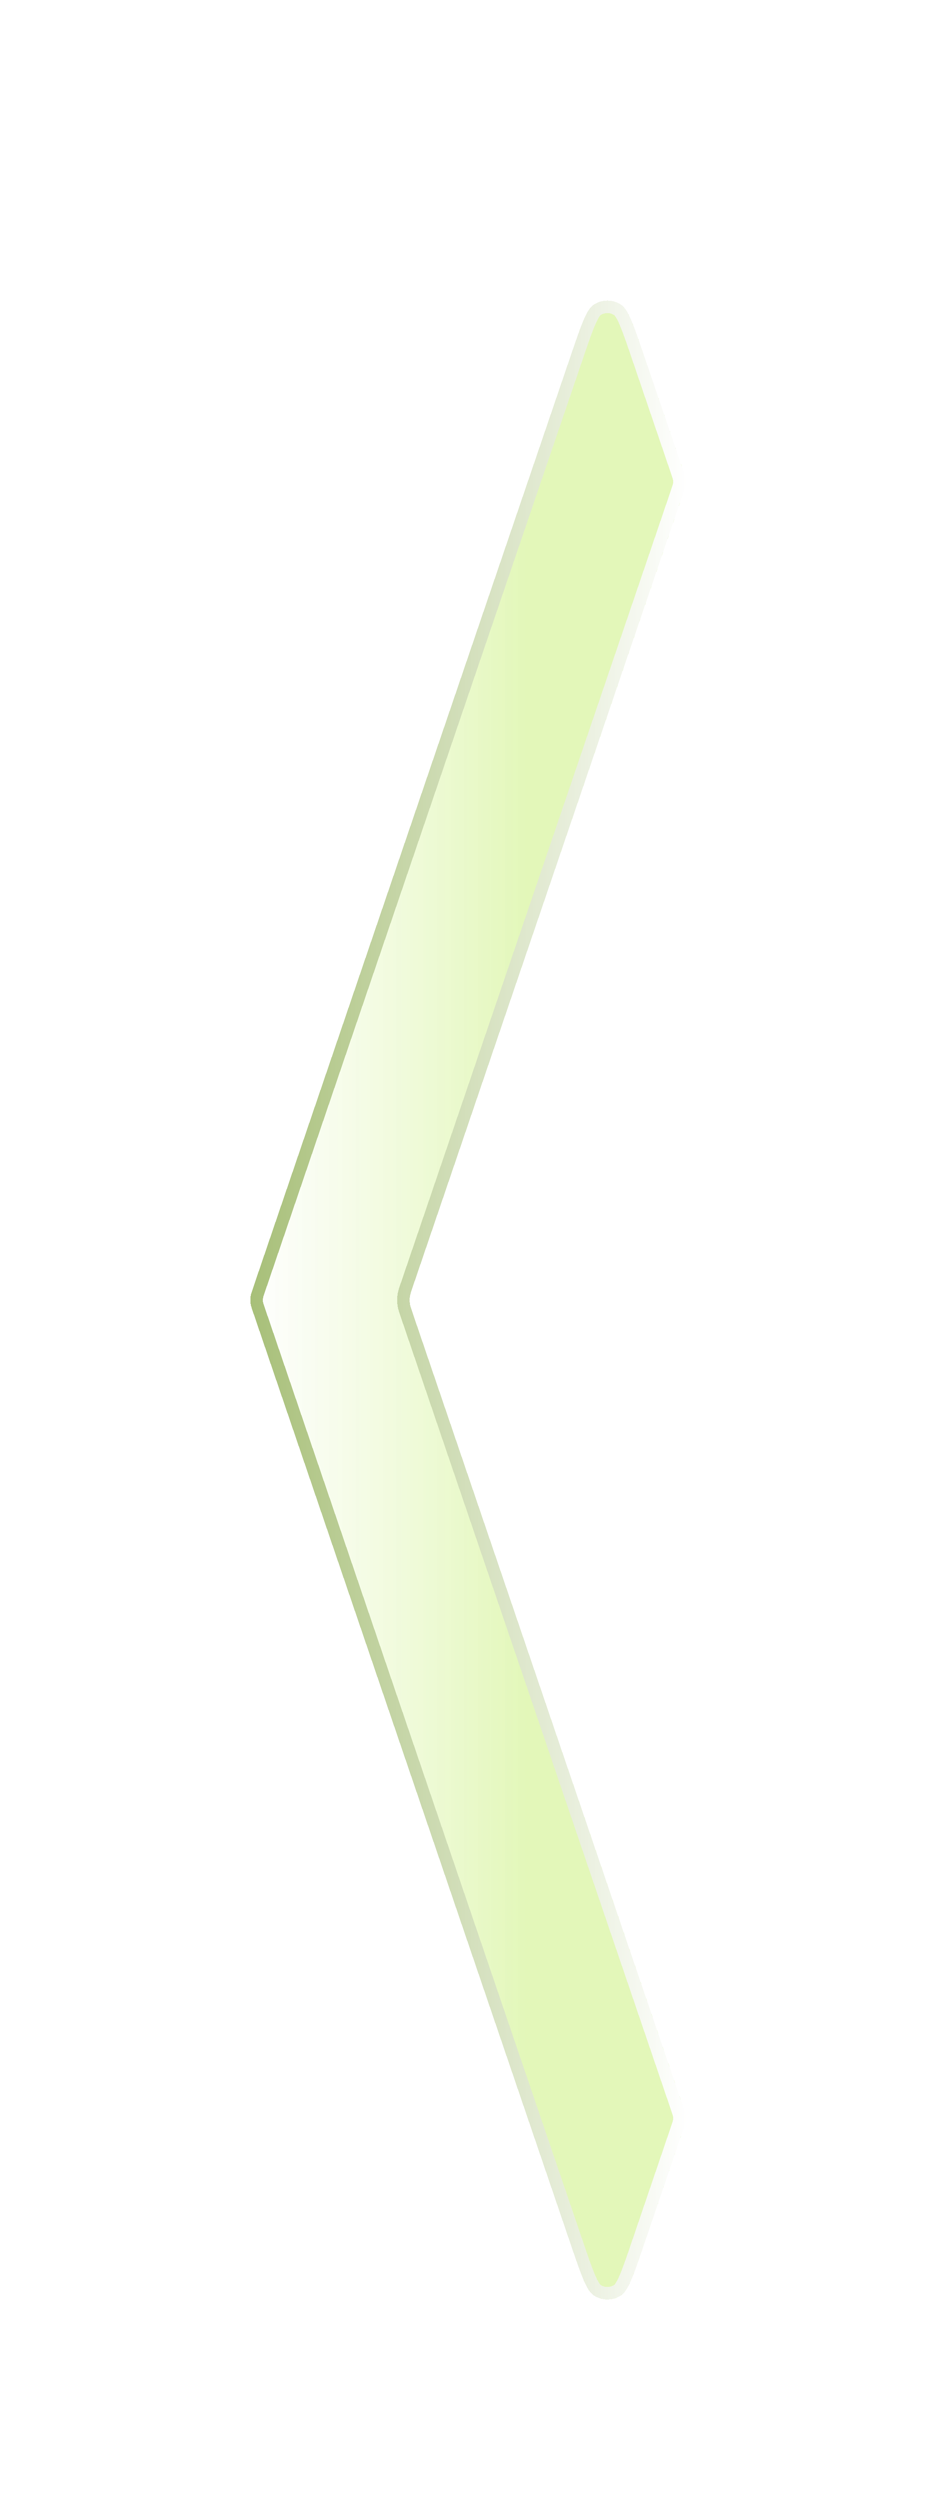 <?xml version="1.0" encoding="utf-8"?>
<svg xmlns="http://www.w3.org/2000/svg" fill="none" height="100%" overflow="visible" preserveAspectRatio="none" style="display: block;" viewBox="0 0 41.454 110.658" width="100%">
<g filter="url(#filter0_di_0_117)" id="Vector">
<path d="M19.741 94.939C20.202 96.292 20.432 96.968 20.757 97.177C21.122 97.412 21.591 97.412 21.956 97.177C22.282 96.968 22.512 96.292 22.973 94.94L24.697 89.883C24.762 89.692 24.795 89.597 24.809 89.499C24.826 89.389 24.826 89.276 24.809 89.165C24.795 89.068 24.762 88.972 24.697 88.781L12.724 53.664C12.659 53.473 12.627 53.378 12.612 53.28C12.595 53.169 12.595 53.057 12.612 52.946C12.627 52.849 12.659 52.753 12.724 52.562L24.697 17.442C24.762 17.251 24.795 17.155 24.809 17.058C24.826 16.947 24.826 16.834 24.809 16.724C24.795 16.626 24.762 16.531 24.697 16.34L22.973 11.283C22.512 9.931 22.282 9.255 21.956 9.046C21.591 8.811 21.122 8.811 20.757 9.046C20.432 9.255 20.202 9.931 19.741 11.284L5.669 52.561C5.604 52.752 5.571 52.847 5.557 52.945C5.54 53.056 5.54 53.168 5.557 53.279C5.571 53.376 5.604 53.472 5.669 53.663L19.741 94.939Z" fill="url(#paint0_linear_0_117)" fill-opacity="0.4" shape-rendering="crispEdges"/>
<path d="M20.907 9.279C21.181 9.103 21.532 9.103 21.806 9.279C21.891 9.333 22.003 9.48 22.159 9.846C22.31 10.198 22.479 10.693 22.711 11.373L24.434 16.429C24.503 16.629 24.526 16.698 24.536 16.766C24.549 16.848 24.549 16.933 24.536 17.016C24.526 17.083 24.503 17.152 24.434 17.352L12.462 52.473C12.4 52.654 12.357 52.777 12.338 52.904C12.317 53.043 12.317 53.184 12.338 53.322C12.357 53.45 12.4 53.572 12.462 53.754L24.434 88.871C24.503 89.071 24.526 89.139 24.536 89.207C24.549 89.29 24.549 89.375 24.536 89.458C24.526 89.525 24.503 89.594 24.434 89.794L22.711 94.85C22.479 95.531 22.31 96.026 22.159 96.378C22.003 96.743 21.891 96.889 21.806 96.943C21.532 97.12 21.181 97.12 20.907 96.943C20.823 96.889 20.711 96.743 20.555 96.378C20.404 96.026 20.235 95.531 20.003 94.85L5.931 53.573C5.863 53.373 5.841 53.305 5.831 53.237C5.818 53.154 5.818 53.069 5.831 52.986C5.841 52.919 5.863 52.85 5.931 52.65L20.003 11.373C20.235 10.693 20.404 10.198 20.555 9.846C20.711 9.48 20.823 9.333 20.907 9.279Z" shape-rendering="crispEdges" stroke="url(#paint1_linear_0_117)" stroke-width="0.554"/>
</g>
<defs>
<filter color-interpolation-filters="sRGB" filterUnits="userSpaceOnUse" height="110.658" id="filter0_di_0_117" width="41.454" x="2.98023e-08" y="2.38419e-07">
<feFlood flood-opacity="0" result="BackgroundImageFix"/>
<feColorMatrix in="SourceAlpha" result="hardAlpha" type="matrix" values="0 0 0 0 0 0 0 0 0 0 0 0 0 0 0 0 0 0 127 0"/>
<feOffset dx="5.544" dy="2.218"/>
<feGaussianBlur stdDeviation="5.544"/>
<feComposite in2="hardAlpha" operator="out"/>
<feColorMatrix type="matrix" values="0 0 0 0 1 0 0 0 0 1 0 0 0 0 1 0 0 0 0.48 0"/>
<feBlend in2="BackgroundImageFix" mode="normal" result="effect1_dropShadow_0_117"/>
<feBlend in="SourceGraphic" in2="effect1_dropShadow_0_117" mode="normal" result="shape"/>
<feColorMatrix in="SourceAlpha" result="hardAlpha" type="matrix" values="0 0 0 0 0 0 0 0 0 0 0 0 0 0 0 0 0 0 127 0"/>
<feOffset dy="2.218"/>
<feGaussianBlur stdDeviation="1.109"/>
<feComposite in2="hardAlpha" k2="-1" k3="1" operator="arithmetic"/>
<feColorMatrix type="matrix" values="0 0 0 0 1 0 0 0 0 1 0 0 0 0 1 0 0 0 0.25 0"/>
<feBlend in2="shape" mode="normal" result="effect2_innerShadow_0_117"/>
</filter>
<linearGradient gradientUnits="userSpaceOnUse" id="paint0_linear_0_117" x1="17.709" x2="5.481" y1="53.111" y2="53.111">
<stop stop-color="#B8EB51"/>
<stop offset="1" stop-color="#FDFDFD" stop-opacity="0.8"/>
</linearGradient>
<linearGradient gradientUnits="userSpaceOnUse" id="paint1_linear_0_117" x1="24.885" x2="5.481" y1="53.111" y2="53.111">
<stop stop-color="white"/>
<stop offset="1" stop-color="#A7BF78"/>
</linearGradient>
</defs>
</svg>